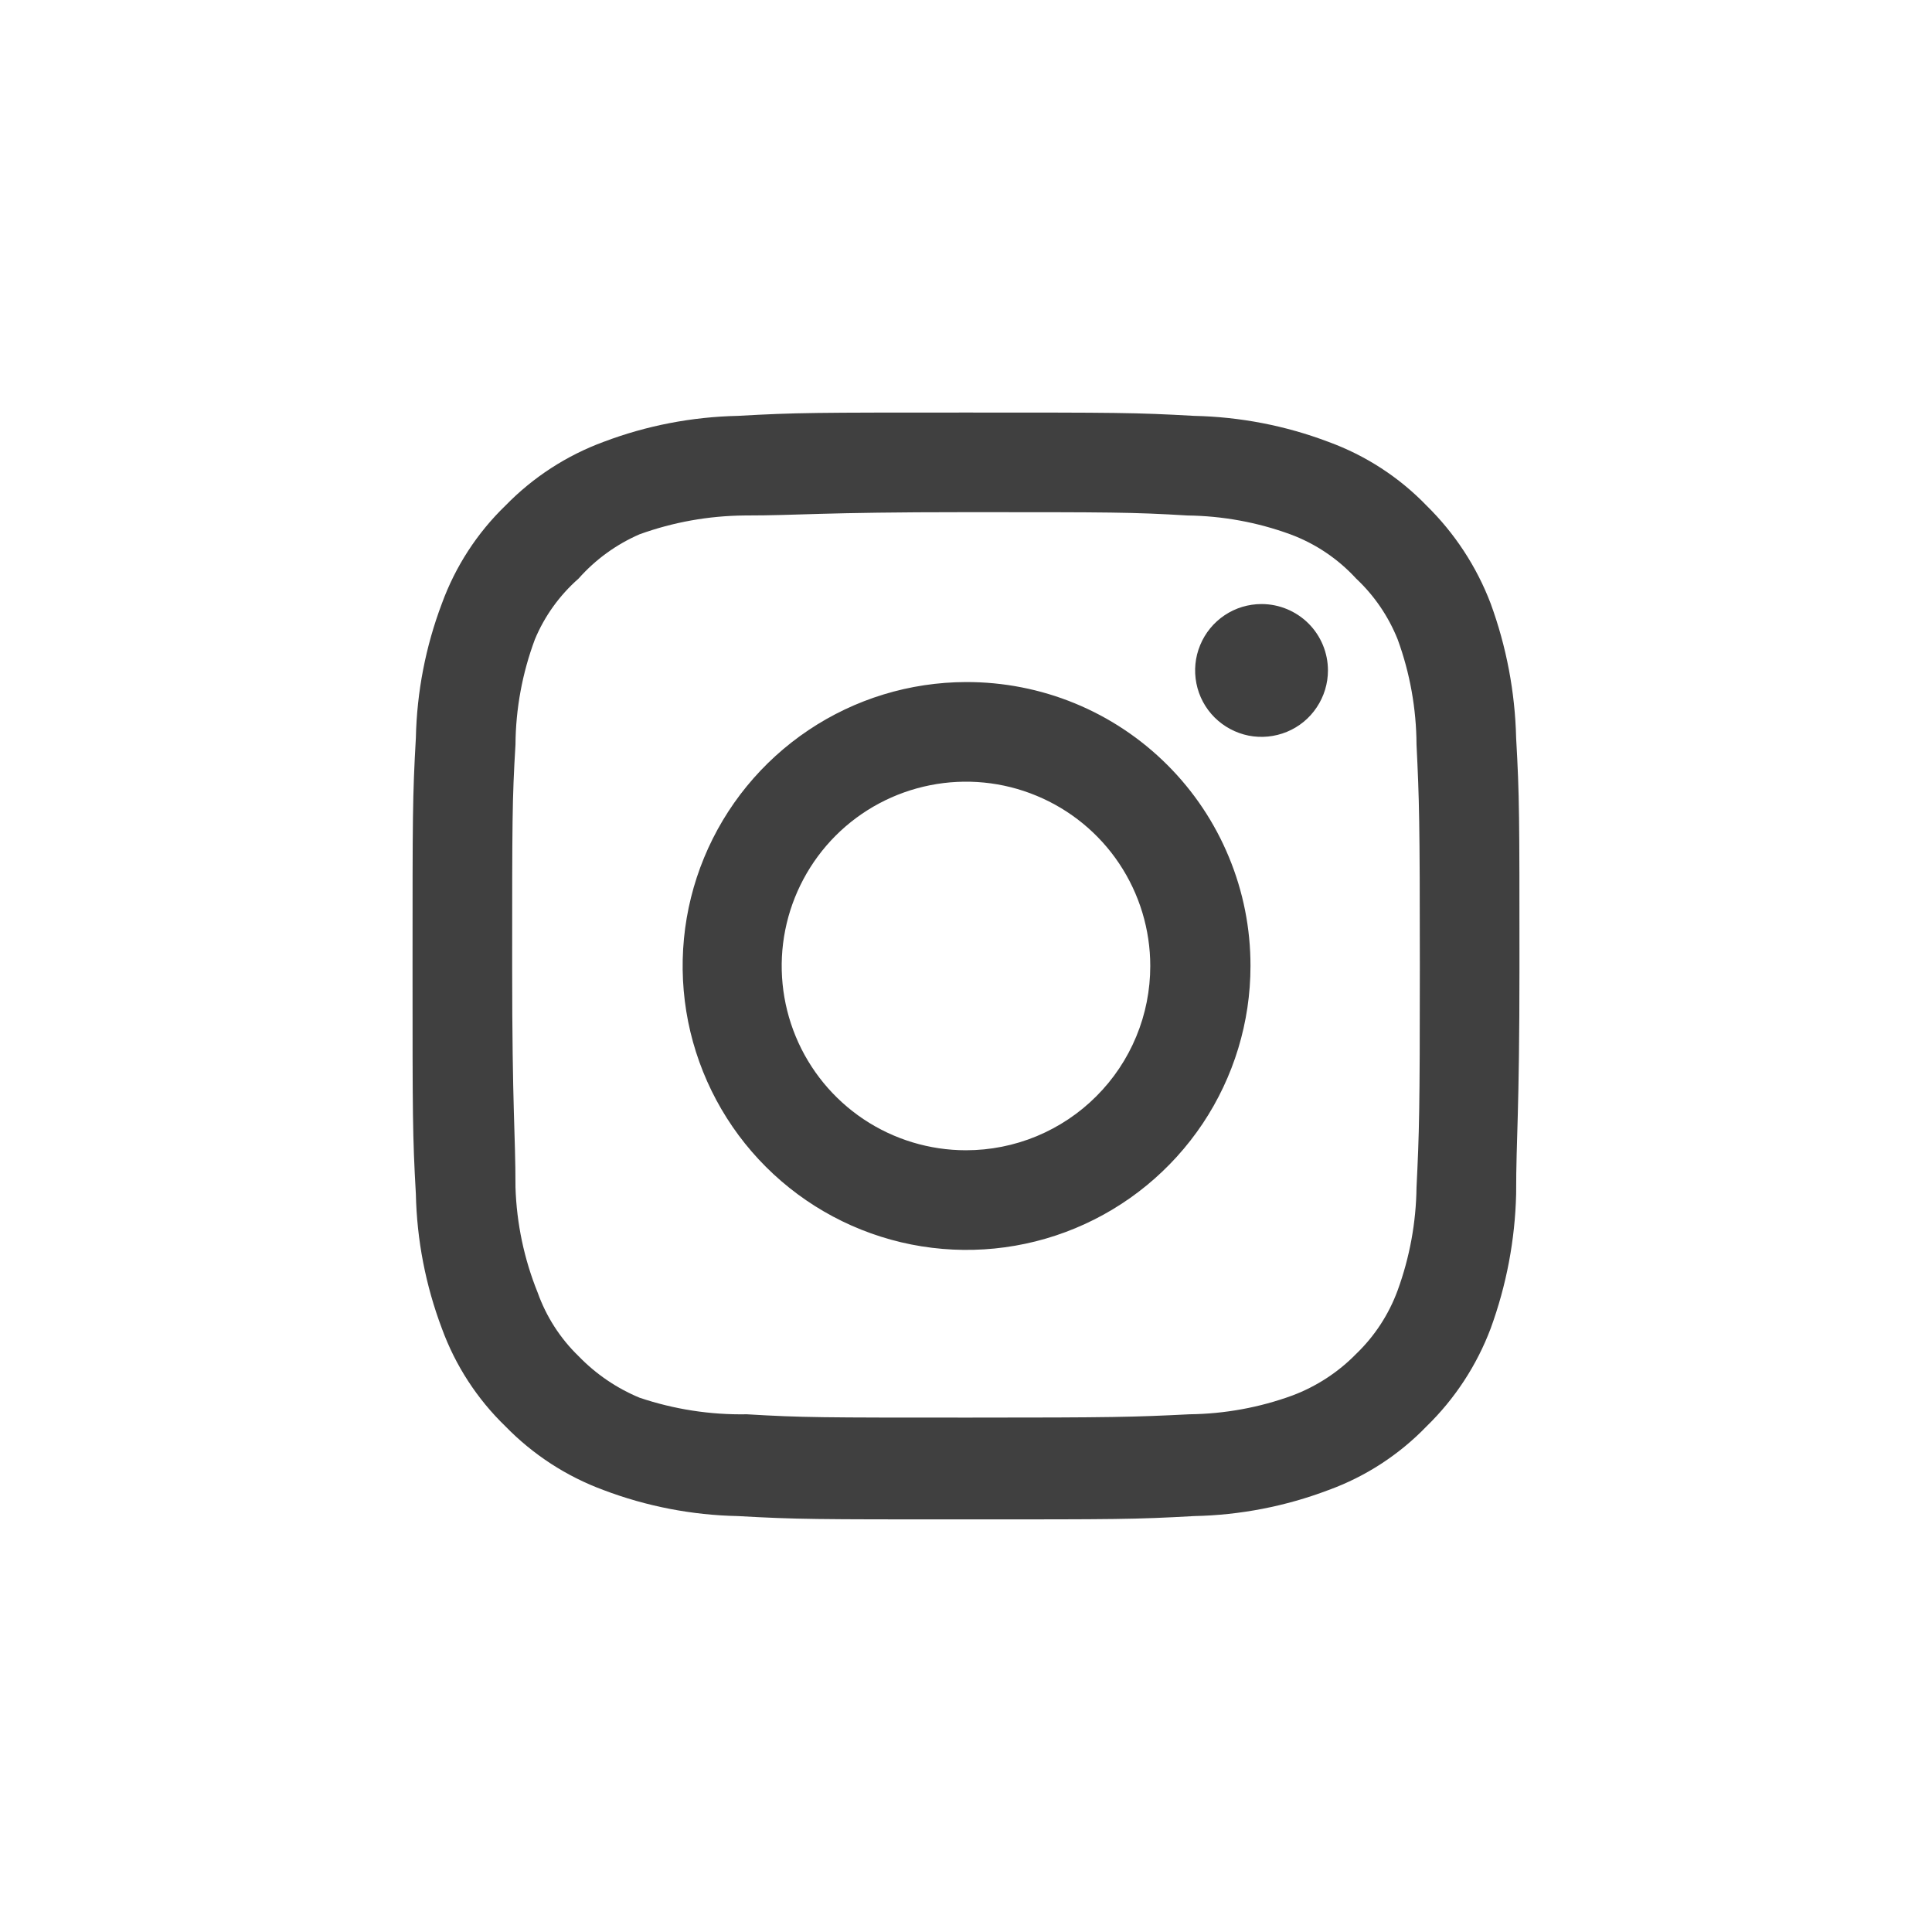 <?xml version="1.0" encoding="UTF-8"?> <svg xmlns="http://www.w3.org/2000/svg" width="32" height="32" viewBox="0 0 32 32" fill="none"> <path d="M20.895 10.005C20.677 10.005 20.465 10.069 20.284 10.19C20.103 10.311 19.962 10.483 19.879 10.684C19.795 10.885 19.774 11.106 19.816 11.319C19.858 11.533 19.963 11.729 20.117 11.883C20.271 12.036 20.467 12.141 20.68 12.184C20.894 12.226 21.115 12.204 21.316 12.121C21.517 12.038 21.689 11.897 21.809 11.716C21.93 11.535 21.995 11.322 21.995 11.105C21.995 10.813 21.879 10.533 21.673 10.327C21.466 10.121 21.187 10.005 20.895 10.005V10.005ZM25.112 12.223C25.094 11.462 24.951 10.71 24.69 9.996C24.457 9.384 24.094 8.831 23.627 8.373C23.173 7.903 22.618 7.543 22.004 7.319C21.291 7.049 20.538 6.904 19.777 6.888C18.805 6.833 18.493 6.833 16 6.833C13.507 6.833 13.195 6.833 12.223 6.888C11.462 6.904 10.708 7.049 9.996 7.319C9.383 7.545 8.829 7.905 8.373 8.373C7.903 8.827 7.543 9.382 7.319 9.996C7.05 10.708 6.904 11.461 6.888 12.223C6.833 13.195 6.833 13.506 6.833 16C6.833 18.493 6.833 18.805 6.888 19.776C6.904 20.538 7.05 21.291 7.319 22.004C7.543 22.618 7.903 23.172 8.373 23.626C8.829 24.094 9.383 24.454 9.996 24.68C10.708 24.95 11.462 25.096 12.223 25.111C13.195 25.166 13.507 25.166 16 25.166C18.493 25.166 18.805 25.166 19.777 25.111C20.538 25.096 21.291 24.95 22.004 24.68C22.618 24.457 23.173 24.096 23.627 23.626C24.096 23.17 24.459 22.616 24.69 22.004C24.951 21.289 25.094 20.537 25.112 19.776C25.112 18.805 25.167 18.493 25.167 16C25.167 13.506 25.167 13.195 25.112 12.223V12.223ZM23.462 19.666C23.455 20.248 23.349 20.825 23.15 21.371C23.004 21.77 22.768 22.131 22.462 22.425C22.165 22.729 21.805 22.963 21.408 23.113C20.862 23.313 20.285 23.418 19.703 23.425C18.787 23.471 18.447 23.48 16.037 23.48C13.626 23.48 13.287 23.48 12.37 23.425C11.766 23.436 11.164 23.343 10.592 23.15C10.212 22.992 9.869 22.758 9.583 22.462C9.279 22.168 9.047 21.807 8.905 21.408C8.681 20.854 8.557 20.264 8.538 19.666C8.538 18.75 8.483 18.41 8.483 16C8.483 13.589 8.483 13.25 8.538 12.333C8.542 11.738 8.651 11.149 8.859 10.591C9.02 10.204 9.268 9.86 9.583 9.583C9.862 9.268 10.206 9.018 10.592 8.85C11.15 8.648 11.739 8.543 12.333 8.538C13.25 8.538 13.589 8.483 16 8.483C18.411 8.483 18.75 8.483 19.667 8.538C20.248 8.545 20.825 8.65 21.372 8.85C21.788 9.004 22.162 9.256 22.462 9.583C22.763 9.865 22.997 10.209 23.15 10.591C23.354 11.149 23.459 11.739 23.462 12.333C23.507 13.25 23.517 13.589 23.517 16C23.517 18.41 23.507 18.75 23.462 19.666ZM16 11.297C15.07 11.299 14.162 11.576 13.39 12.094C12.618 12.612 12.016 13.347 11.662 14.206C11.307 15.066 11.216 16.011 11.398 16.923C11.581 17.834 12.029 18.671 12.687 19.328C13.345 19.985 14.183 20.432 15.095 20.613C16.007 20.793 16.952 20.7 17.811 20.343C18.669 19.987 19.403 19.384 19.92 18.611C20.436 17.838 20.712 16.929 20.712 16C20.713 15.381 20.592 14.768 20.355 14.197C20.119 13.625 19.772 13.106 19.334 12.669C18.896 12.232 18.376 11.885 17.804 11.65C17.232 11.415 16.619 11.295 16 11.297V11.297ZM16 19.052C15.396 19.052 14.806 18.873 14.304 18.538C13.802 18.202 13.411 17.726 13.18 17.168C12.949 16.61 12.888 15.996 13.006 15.404C13.124 14.812 13.415 14.268 13.841 13.841C14.268 13.414 14.812 13.124 15.404 13.006C15.996 12.888 16.61 12.948 17.168 13.18C17.726 13.411 18.203 13.802 18.538 14.304C18.873 14.806 19.052 15.396 19.052 16C19.052 16.401 18.974 16.797 18.82 17.168C18.667 17.538 18.442 17.875 18.158 18.158C17.875 18.442 17.538 18.666 17.168 18.82C16.798 18.973 16.401 19.052 16 19.052V19.052Z" fill="#404040"></path> </svg> 